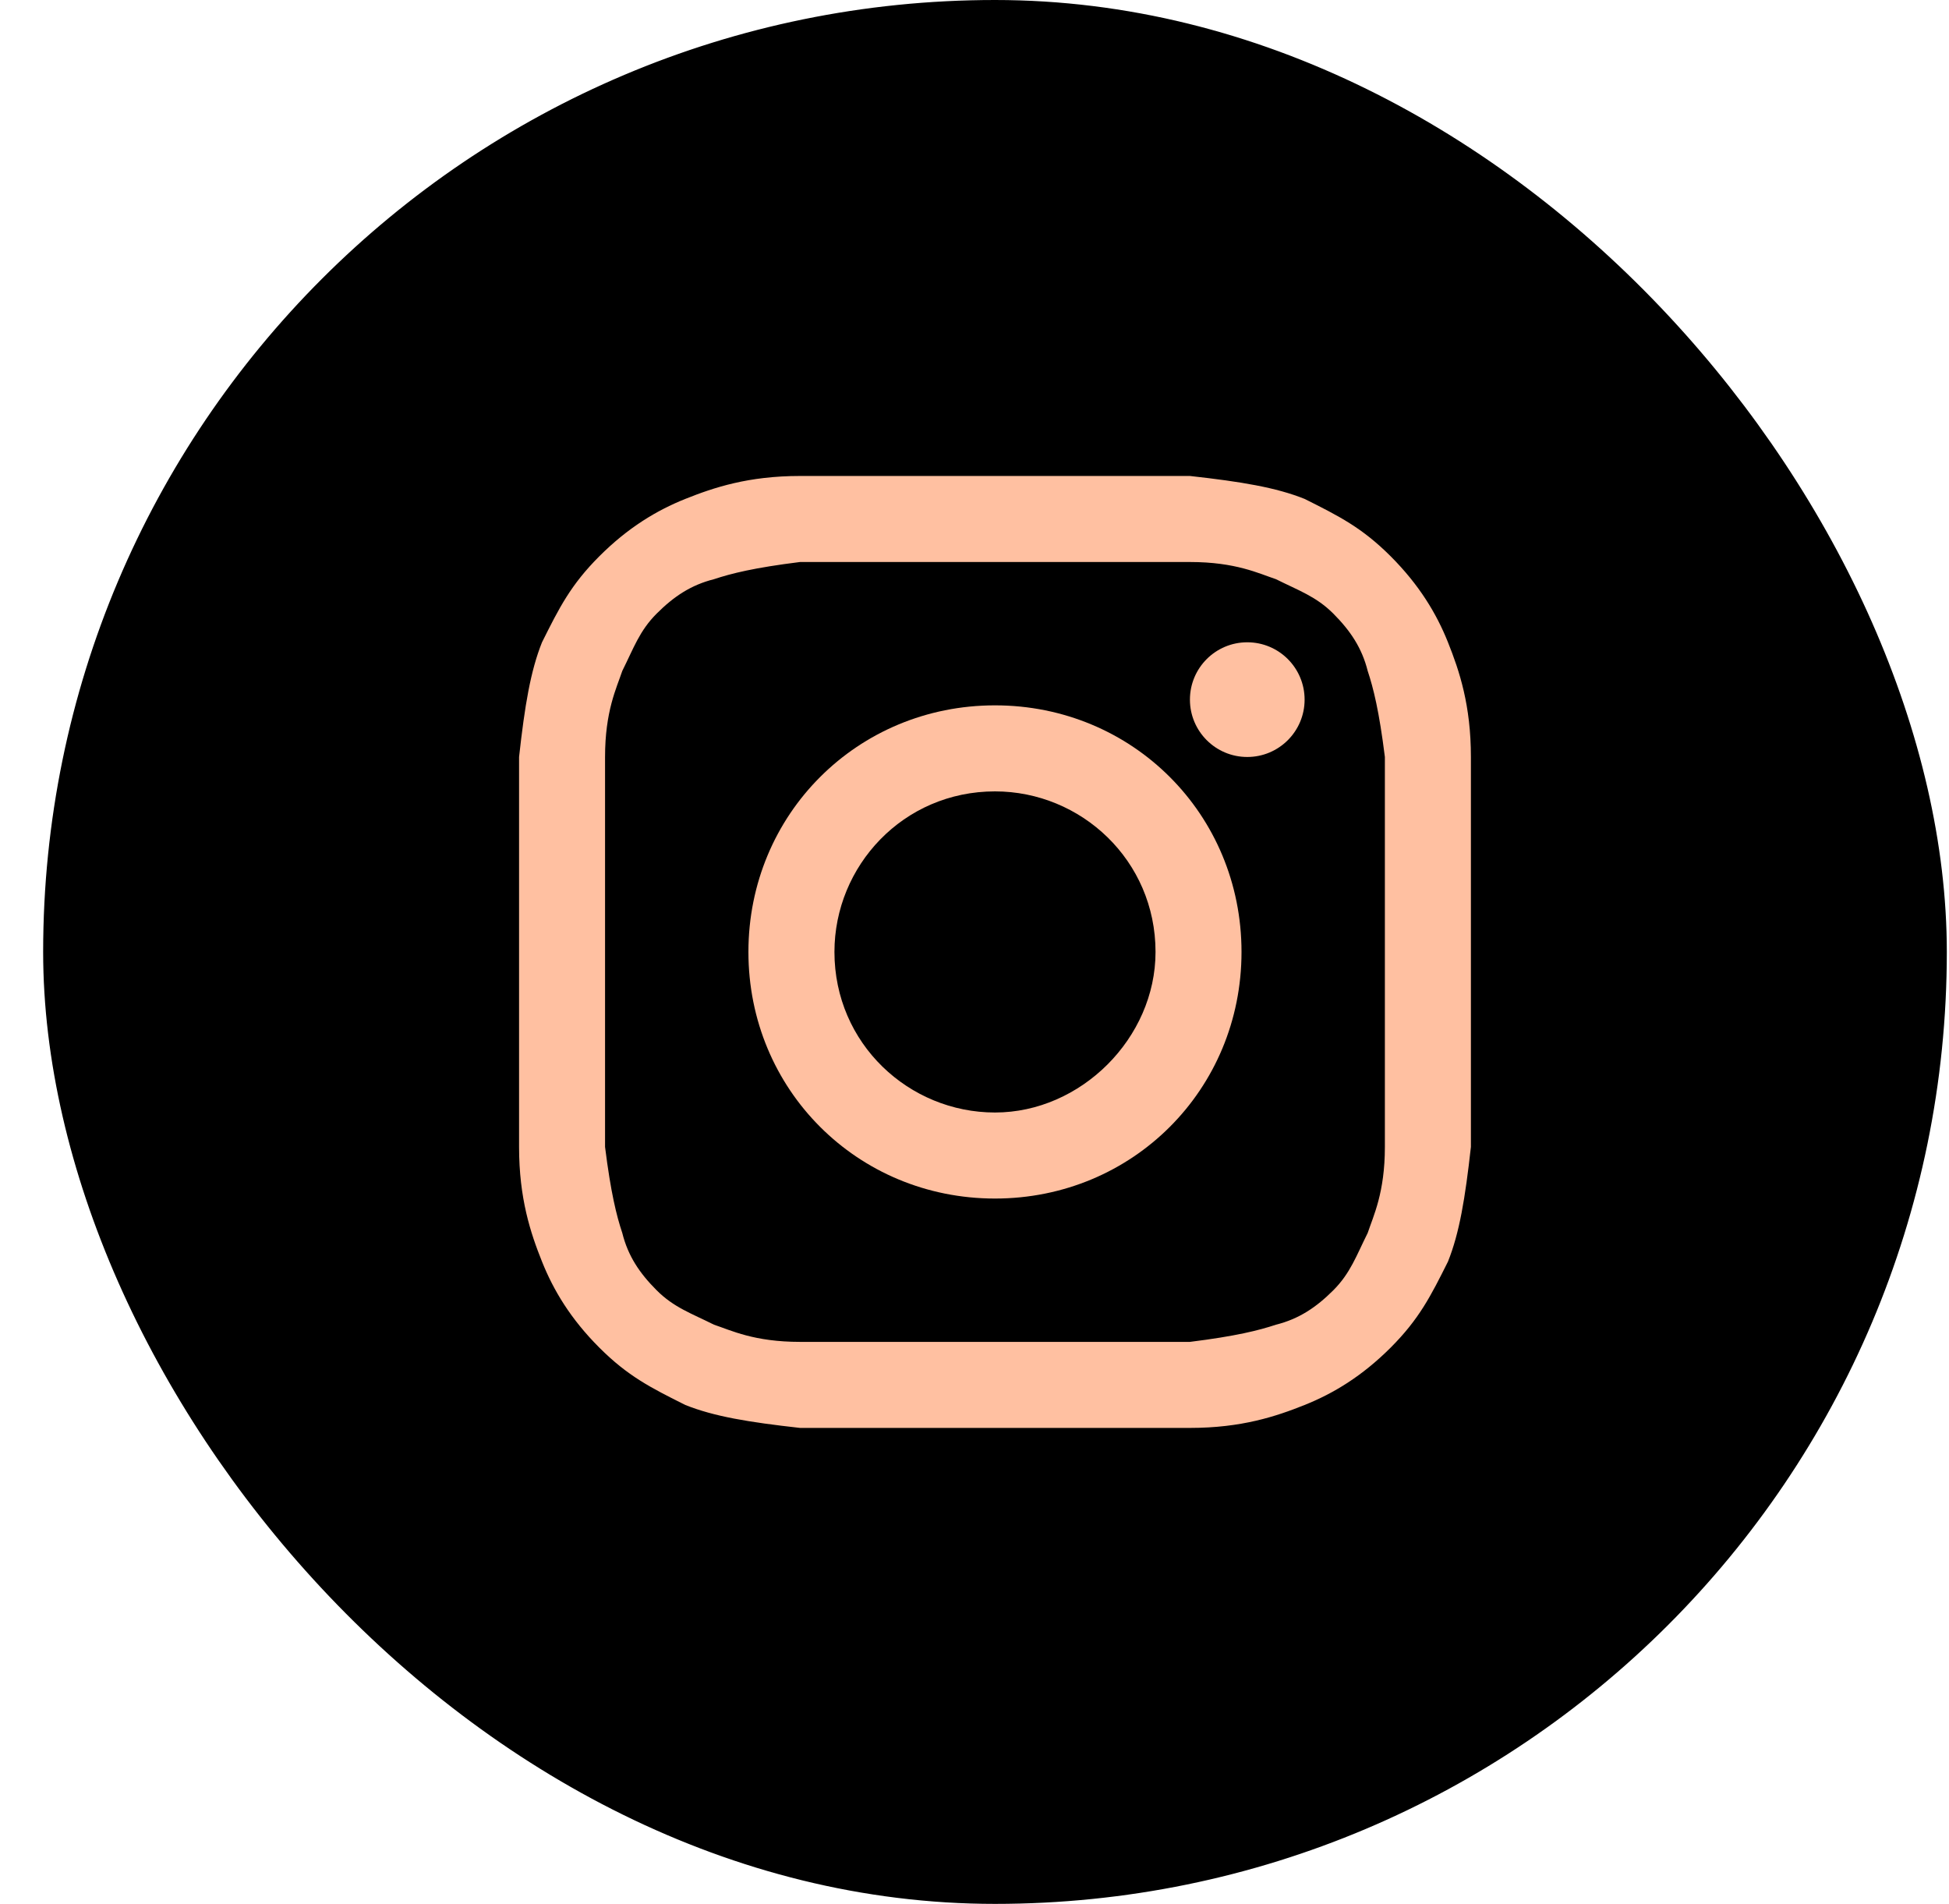 <svg width="43" height="42" viewBox="0 0 43 42" fill="none" xmlns="http://www.w3.org/2000/svg">
<rect x="1.452" y="0.5" width="41" height="41" rx="20.5" fill="black" stroke="black"/>
<path d="M21.952 12.398C24.735 12.398 25.114 12.398 26.253 12.398C27.265 12.398 27.771 12.651 28.151 12.777C28.657 13.03 29.036 13.157 29.416 13.536C29.795 13.916 30.048 14.295 30.175 14.801C30.301 15.181 30.428 15.687 30.554 16.699C30.554 17.837 30.554 18.09 30.554 21C30.554 23.91 30.554 24.163 30.554 25.301C30.554 26.313 30.301 26.819 30.175 27.199C29.922 27.705 29.795 28.084 29.416 28.464C29.036 28.843 28.657 29.096 28.151 29.223C27.771 29.349 27.265 29.476 26.253 29.602C25.114 29.602 24.861 29.602 21.952 29.602C19.042 29.602 18.789 29.602 17.651 29.602C16.638 29.602 16.132 29.349 15.753 29.223C15.247 28.97 14.867 28.843 14.488 28.464C14.108 28.084 13.855 27.705 13.729 27.199C13.602 26.819 13.476 26.313 13.349 25.301C13.349 24.163 13.349 23.91 13.349 21C13.349 18.09 13.349 17.837 13.349 16.699C13.349 15.687 13.602 15.181 13.729 14.801C13.982 14.295 14.108 13.916 14.488 13.536C14.867 13.157 15.247 12.904 15.753 12.777C16.132 12.651 16.638 12.524 17.651 12.398C18.789 12.398 19.169 12.398 21.952 12.398ZM21.952 10.5C19.042 10.5 18.789 10.5 17.651 10.5C16.512 10.5 15.753 10.753 15.12 11.006C14.488 11.259 13.855 11.639 13.223 12.271C12.59 12.904 12.337 13.41 11.958 14.169C11.705 14.801 11.578 15.56 11.452 16.699C11.452 17.837 11.452 18.217 11.452 21C11.452 23.91 11.452 24.163 11.452 25.301C11.452 26.44 11.705 27.199 11.958 27.831C12.211 28.464 12.59 29.096 13.223 29.729C13.855 30.361 14.361 30.614 15.12 30.994C15.753 31.247 16.512 31.373 17.651 31.5C18.789 31.5 19.169 31.5 21.952 31.5C24.735 31.5 25.114 31.5 26.253 31.5C27.391 31.5 28.151 31.247 28.783 30.994C29.416 30.741 30.048 30.361 30.681 29.729C31.313 29.096 31.566 28.59 31.946 27.831C32.199 27.199 32.325 26.44 32.452 25.301C32.452 24.163 32.452 23.783 32.452 21C32.452 18.217 32.452 17.837 32.452 16.699C32.452 15.56 32.199 14.801 31.946 14.169C31.693 13.536 31.313 12.904 30.681 12.271C30.048 11.639 29.542 11.386 28.783 11.006C28.151 10.753 27.391 10.627 26.253 10.5C25.114 10.5 24.861 10.5 21.952 10.5Z" fill="#FFC0A1"/>
<path d="M21.952 15.56C18.916 15.56 16.512 17.964 16.512 21C16.512 24.036 18.916 26.44 21.952 26.44C24.988 26.44 27.391 24.036 27.391 21C27.391 17.964 24.988 15.56 21.952 15.56ZM21.952 24.542C20.054 24.542 18.41 23.024 18.41 21C18.41 19.102 19.928 17.458 21.952 17.458C23.849 17.458 25.494 18.976 25.494 21C25.494 22.898 23.849 24.542 21.952 24.542Z" fill="#FFC0A1"/>
<path d="M27.518 16.699C28.217 16.699 28.783 16.132 28.783 15.434C28.783 14.735 28.217 14.169 27.518 14.169C26.819 14.169 26.253 14.735 26.253 15.434C26.253 16.132 26.819 16.699 27.518 16.699Z" fill="#FFC0A1"/>
</svg>
